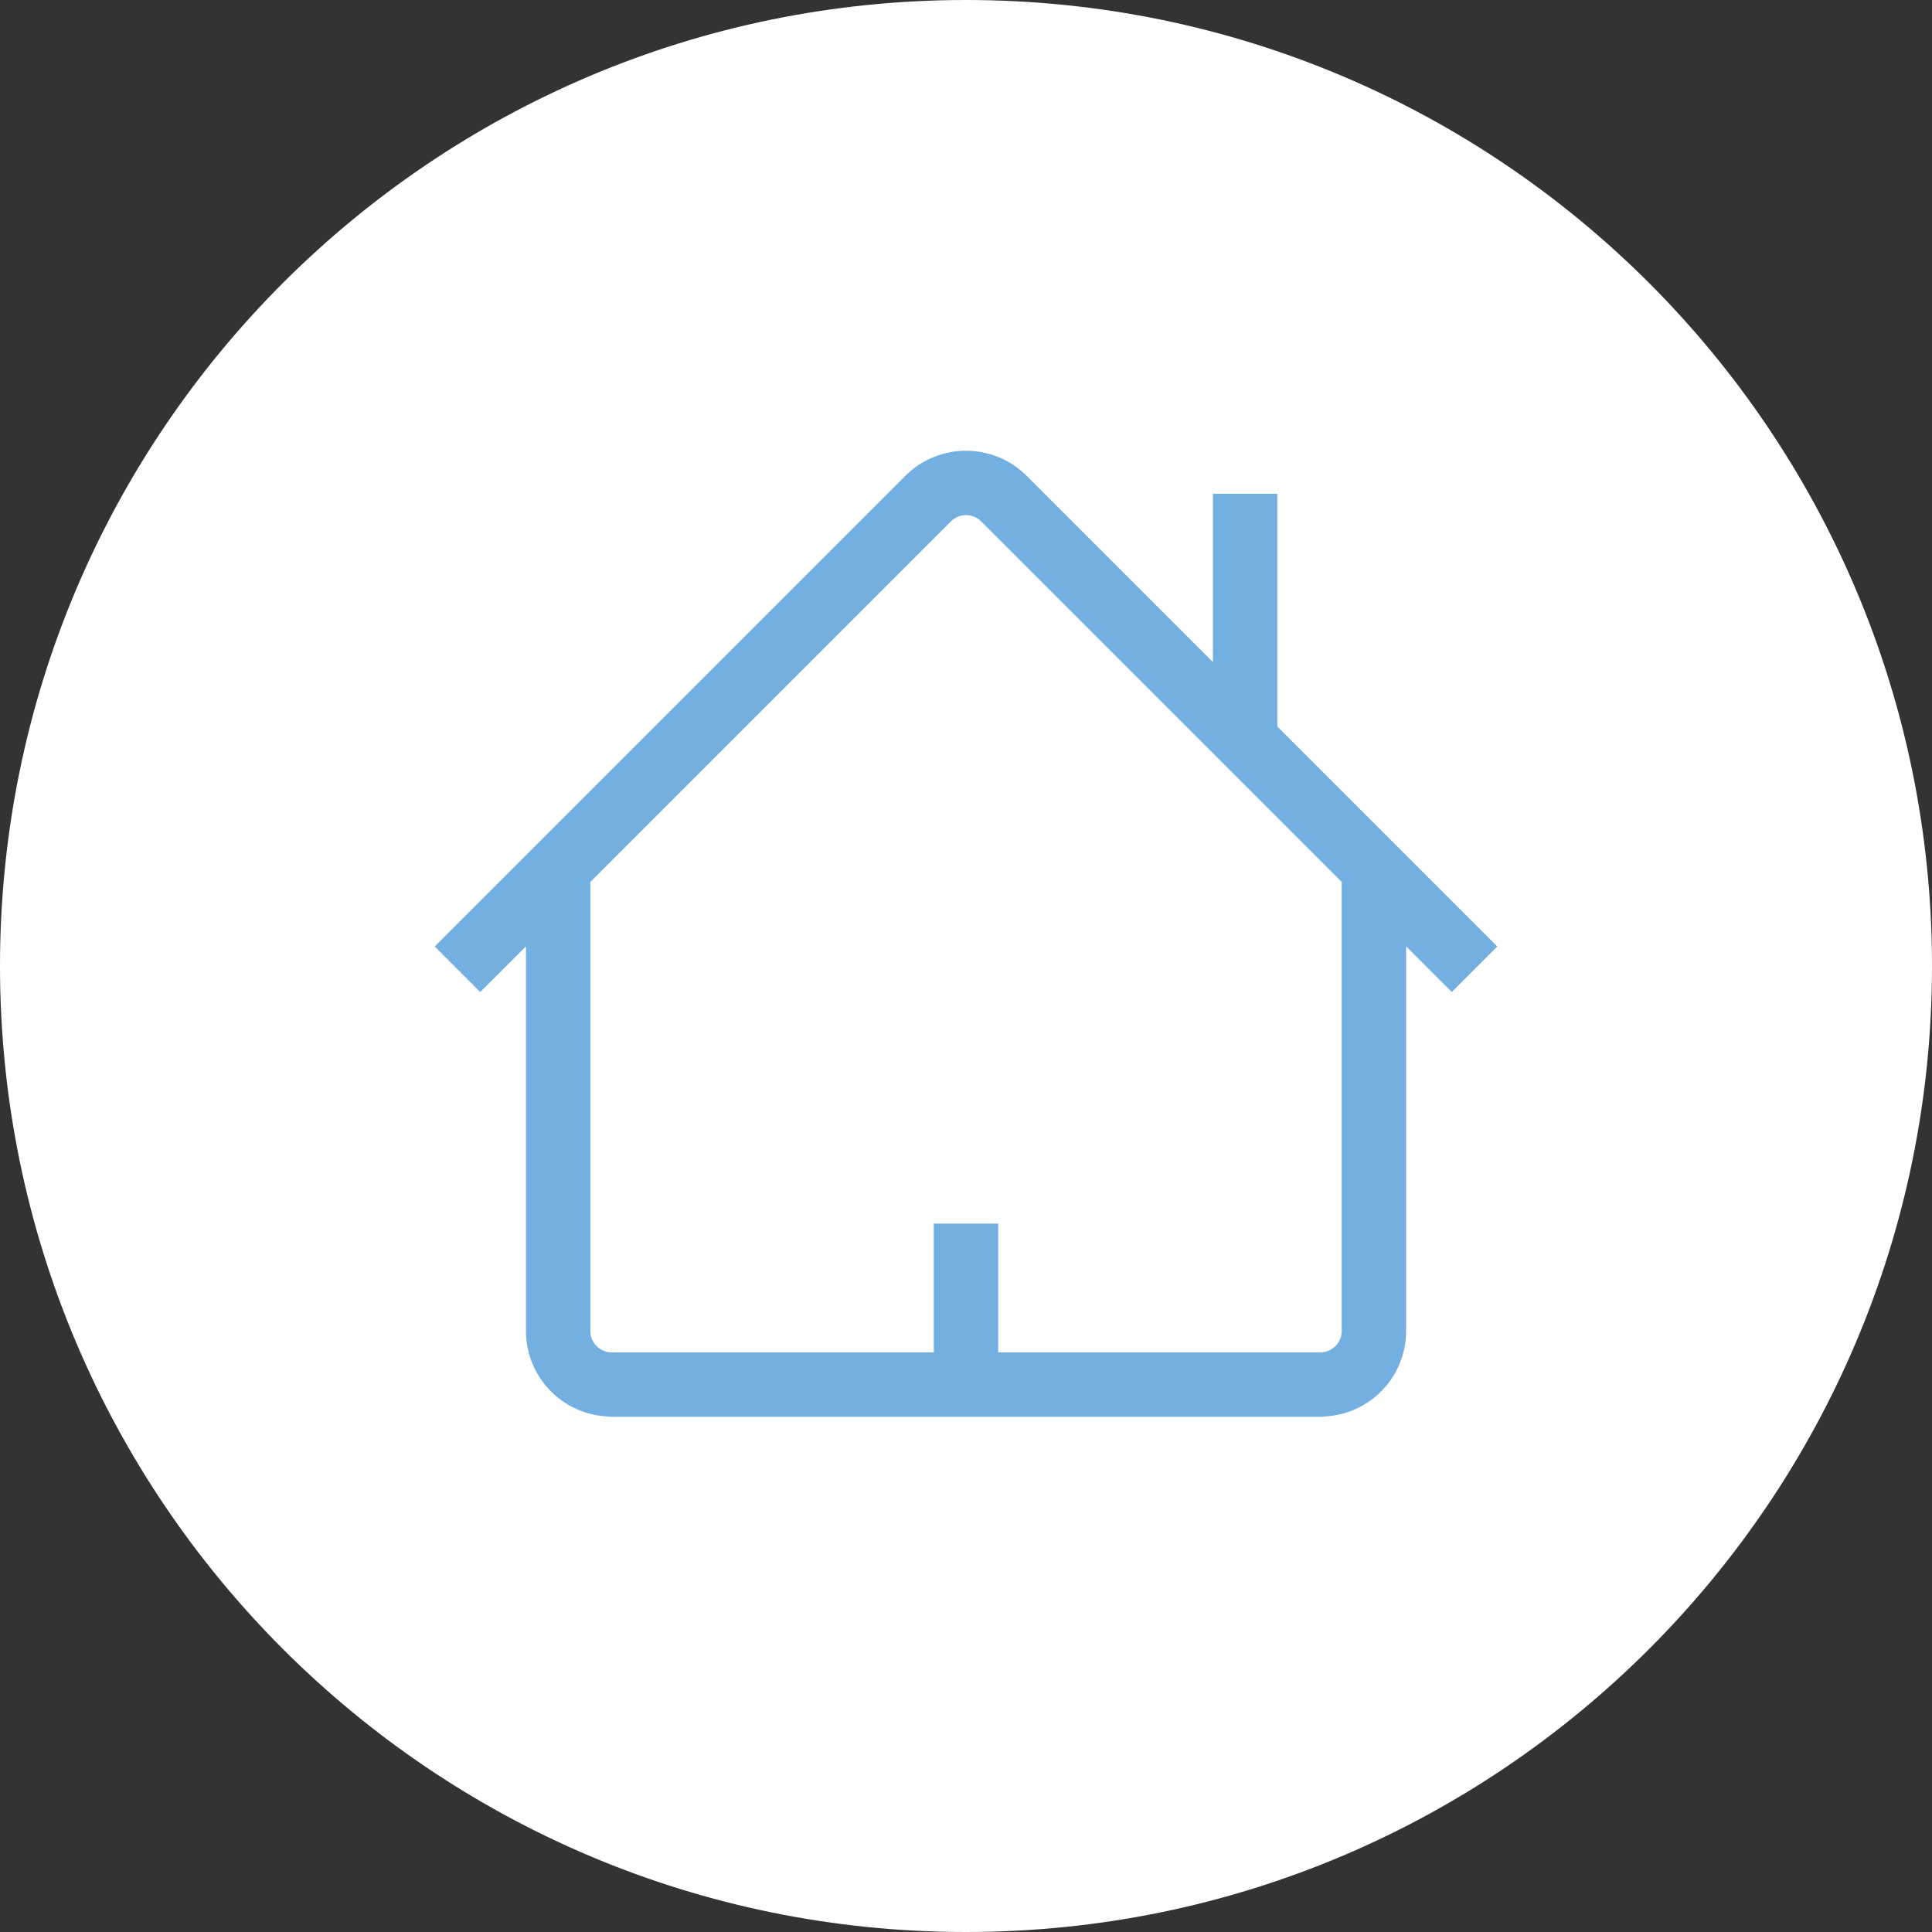 <?xml version="1.0" encoding="utf-8"?>
<!-- Generator: Adobe Illustrator 16.0.4, SVG Export Plug-In . SVG Version: 6.00 Build 0)  -->
<!DOCTYPE svg PUBLIC "-//W3C//DTD SVG 1.1//EN" "http://www.w3.org/Graphics/SVG/1.1/DTD/svg11.dtd">
<svg version="1.1" id="Ebene_1" xmlns="http://www.w3.org/2000/svg" xmlns:xlink="http://www.w3.org/1999/xlink" x="0px" y="0px"
	 width="30px" height="30px" viewBox="0 0 30 30" enable-background="new 0 0 30 30" xml:space="preserve">
<rect x="0" y="0" width="30" height="30" fill="#333333" stroke="none"/>
<g>
	<path fill="#FFFFFF" d="M0,15C0,6.716,6.716,0,15,0s15,6.716,15,15s-6.716,15-15,15S0,23.284,0,15"/>
</g>
<path fill="#73AFE1" d="M19.834,11.281V7.667h-1v2.614l-2.891-2.891c-0.521-0.521-1.365-0.521-1.886,0L6.75,14.697l0.707,0.707
	l0.71-0.709v5.972c0,0.722,0.575,1.307,1.291,1.329V22H14.5h1h5.043v-0.004c0.717-0.022,1.291-0.607,1.291-1.329v-5.972l0.709,0.709
	l0.707-0.707L19.834,11.281z M20.834,20.667c0,0.184-0.148,0.333-0.334,0.333h-5v-2h-1v2h-5c-0.185,0-0.333-0.149-0.333-0.333
	v-6.972l5.598-5.598c0.13-0.131,0.34-0.131,0.471,0l5.598,5.598V20.667z"/>
</svg>

